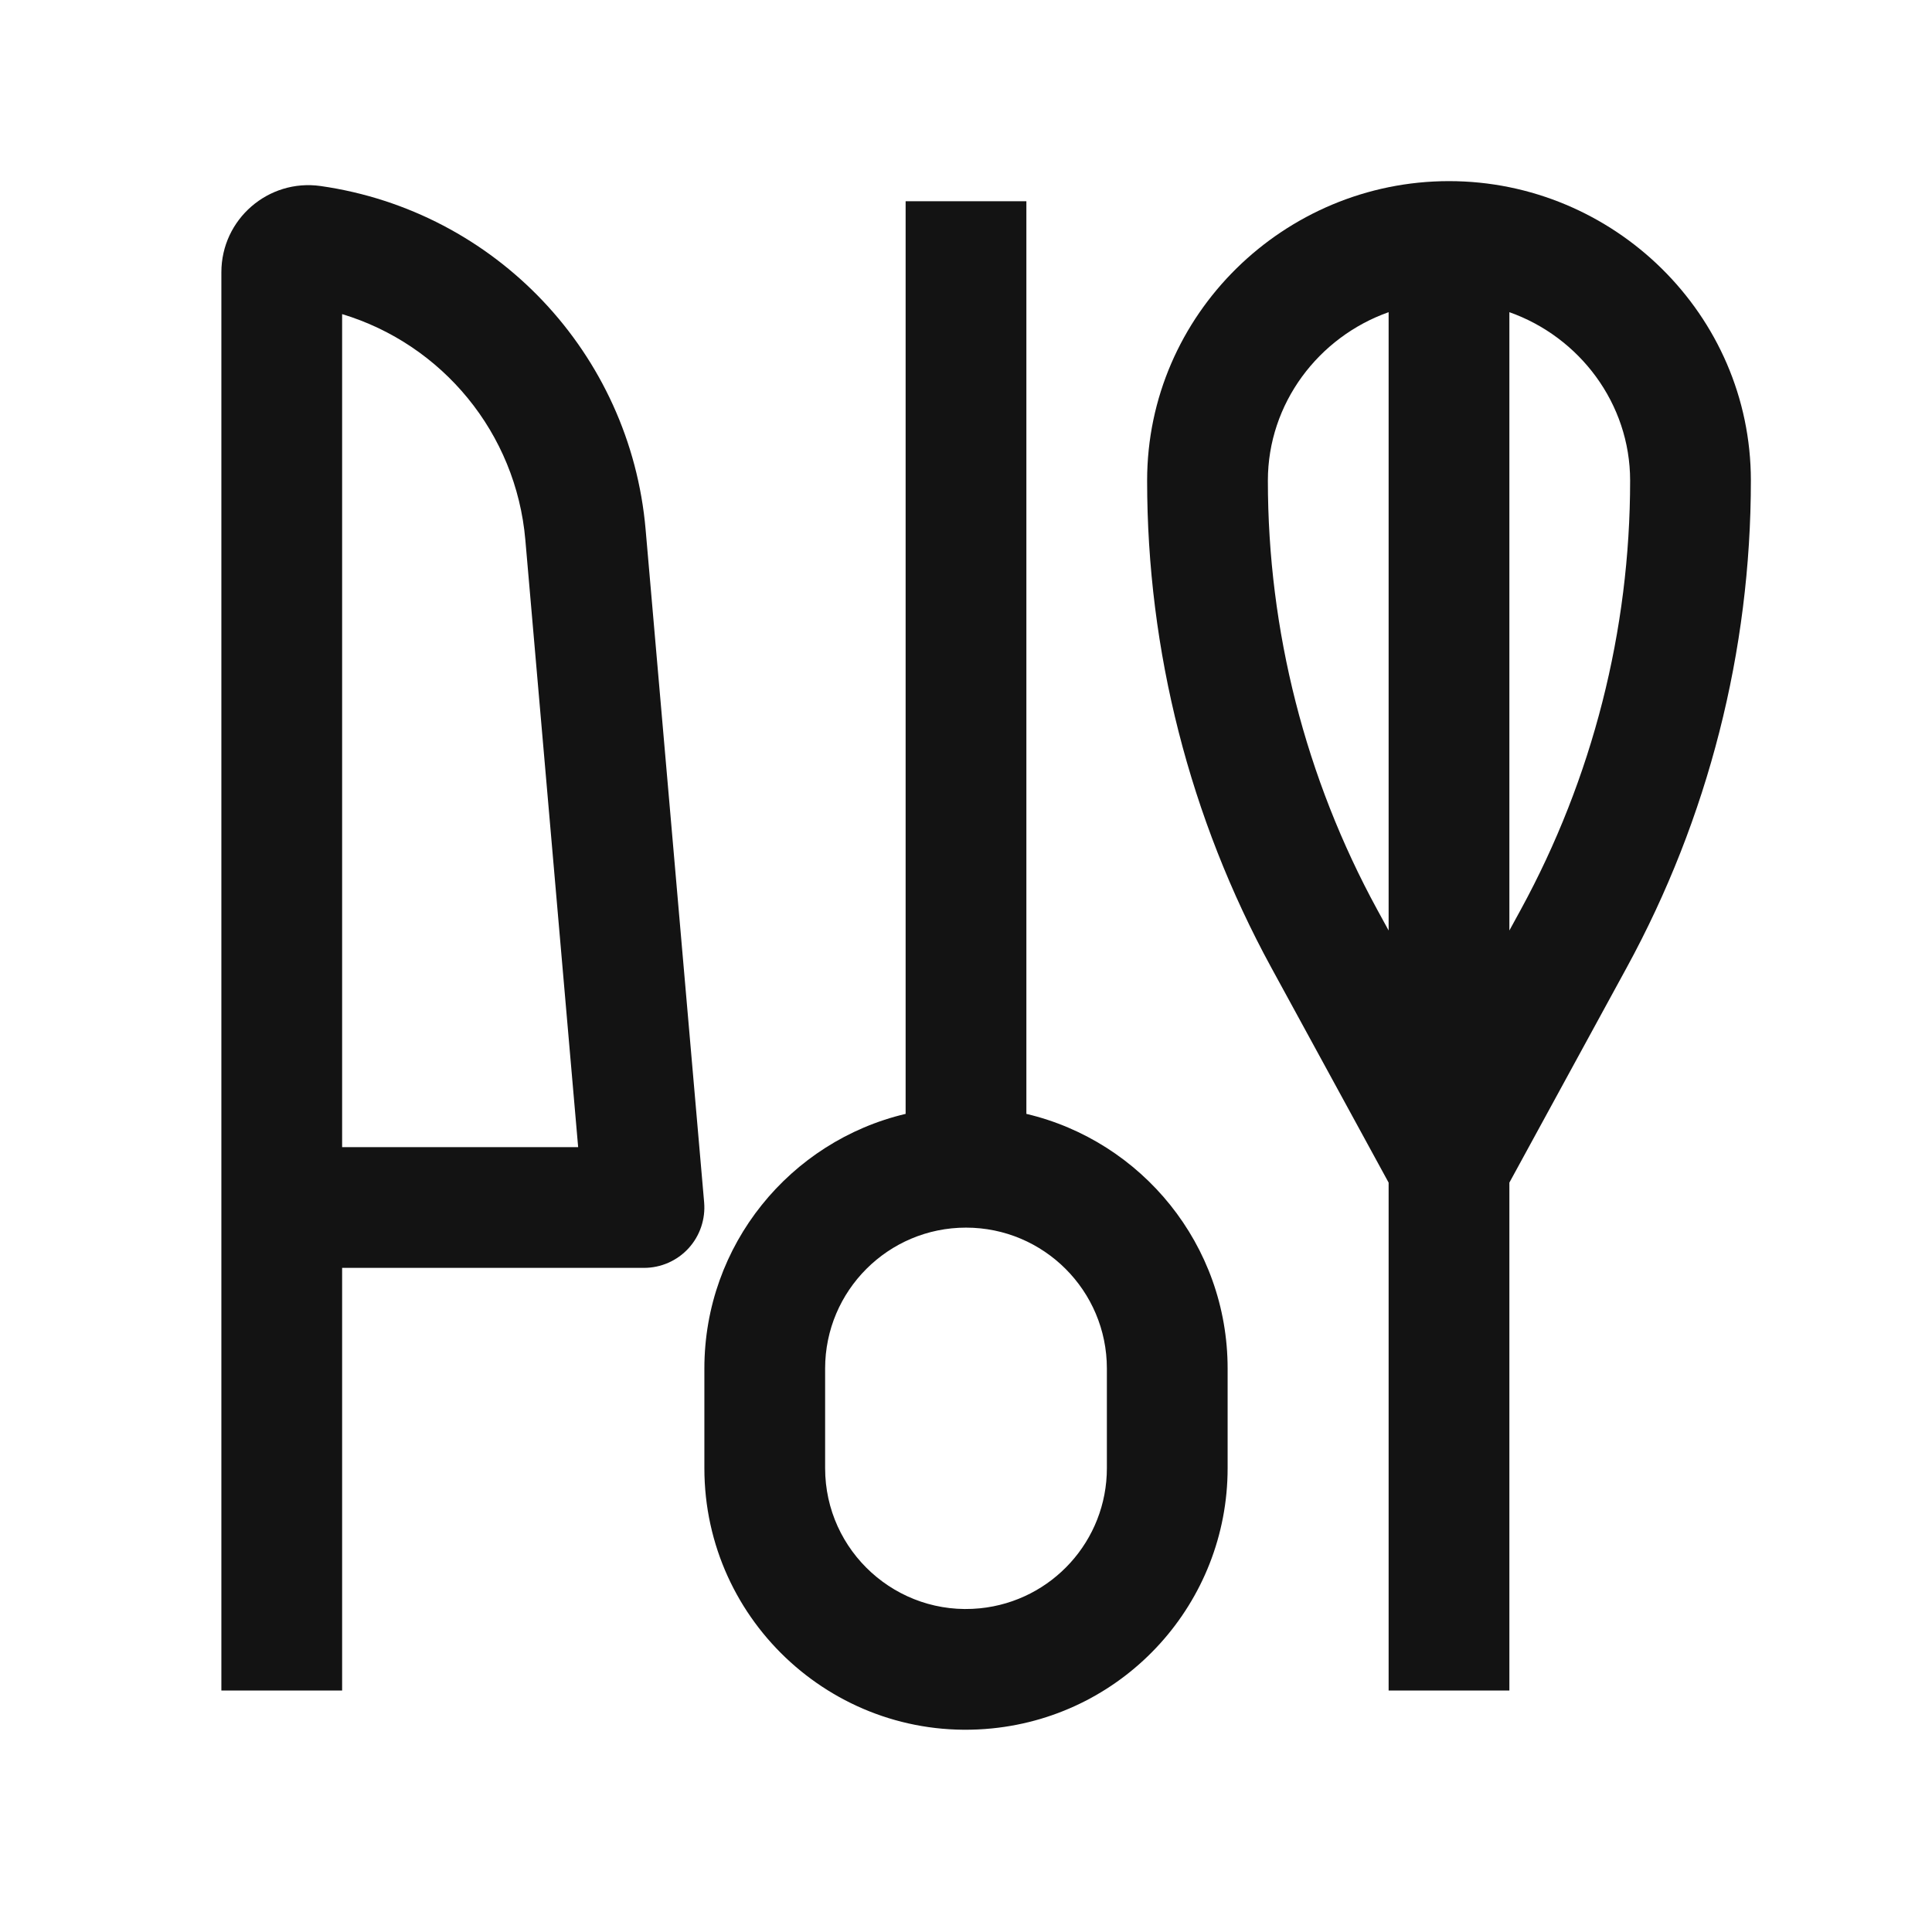 <svg width="24" height="24" viewBox="0 0 24 24" fill="none" xmlns="http://www.w3.org/2000/svg">
<path fill-rule="evenodd" clip-rule="evenodd" d="M18.75 14.691L20.208 12.019C21.22 10.164 21.75 8.084 21.75 5.97C21.75 3.906 20.045 2.25 18 2.25C15.955 2.25 14.25 3.906 14.25 5.97C14.25 8.084 14.78 10.164 15.792 12.019L17.25 14.691V21H18.75V14.691ZM17.25 3.878C16.379 4.186 15.75 5.012 15.75 5.97C15.75 7.833 16.217 9.666 17.109 11.301L17.25 11.559V3.878ZM18.75 11.559V3.878C19.621 4.186 20.25 5.012 20.25 5.97C20.25 7.833 19.783 9.666 18.891 11.301L18.75 11.559Z" fill="#131313"/>
<path fill-rule="evenodd" clip-rule="evenodd" d="M3.984 2.311C3.333 2.218 2.75 2.724 2.75 3.382V21H4.25V15.75H8C8.21 15.75 8.411 15.662 8.553 15.507C8.695 15.352 8.765 15.144 8.747 14.935L8.02 6.577C7.83 4.39 6.157 2.622 3.984 2.311ZM7.182 14.25H4.25V3.902C5.495 4.278 6.411 5.379 6.526 6.707L7.182 14.25Z" fill="#131313"/>
<path fill-rule="evenodd" clip-rule="evenodd" d="M11.25 2.5V13.837C9.817 14.175 8.75 15.463 8.75 17V18.238C8.75 20.16 10.41 21.663 12.323 21.471C13.985 21.305 15.25 19.907 15.25 18.238V17C15.25 15.463 14.183 14.175 12.75 13.837V2.5H11.25ZM10.25 17C10.25 16.034 11.034 15.25 12 15.25C12.966 15.25 13.75 16.034 13.75 17V18.238C13.75 19.137 13.069 19.889 12.174 19.979C11.144 20.082 10.25 19.273 10.25 18.238V17Z" fill="#131313"/>
</svg>
